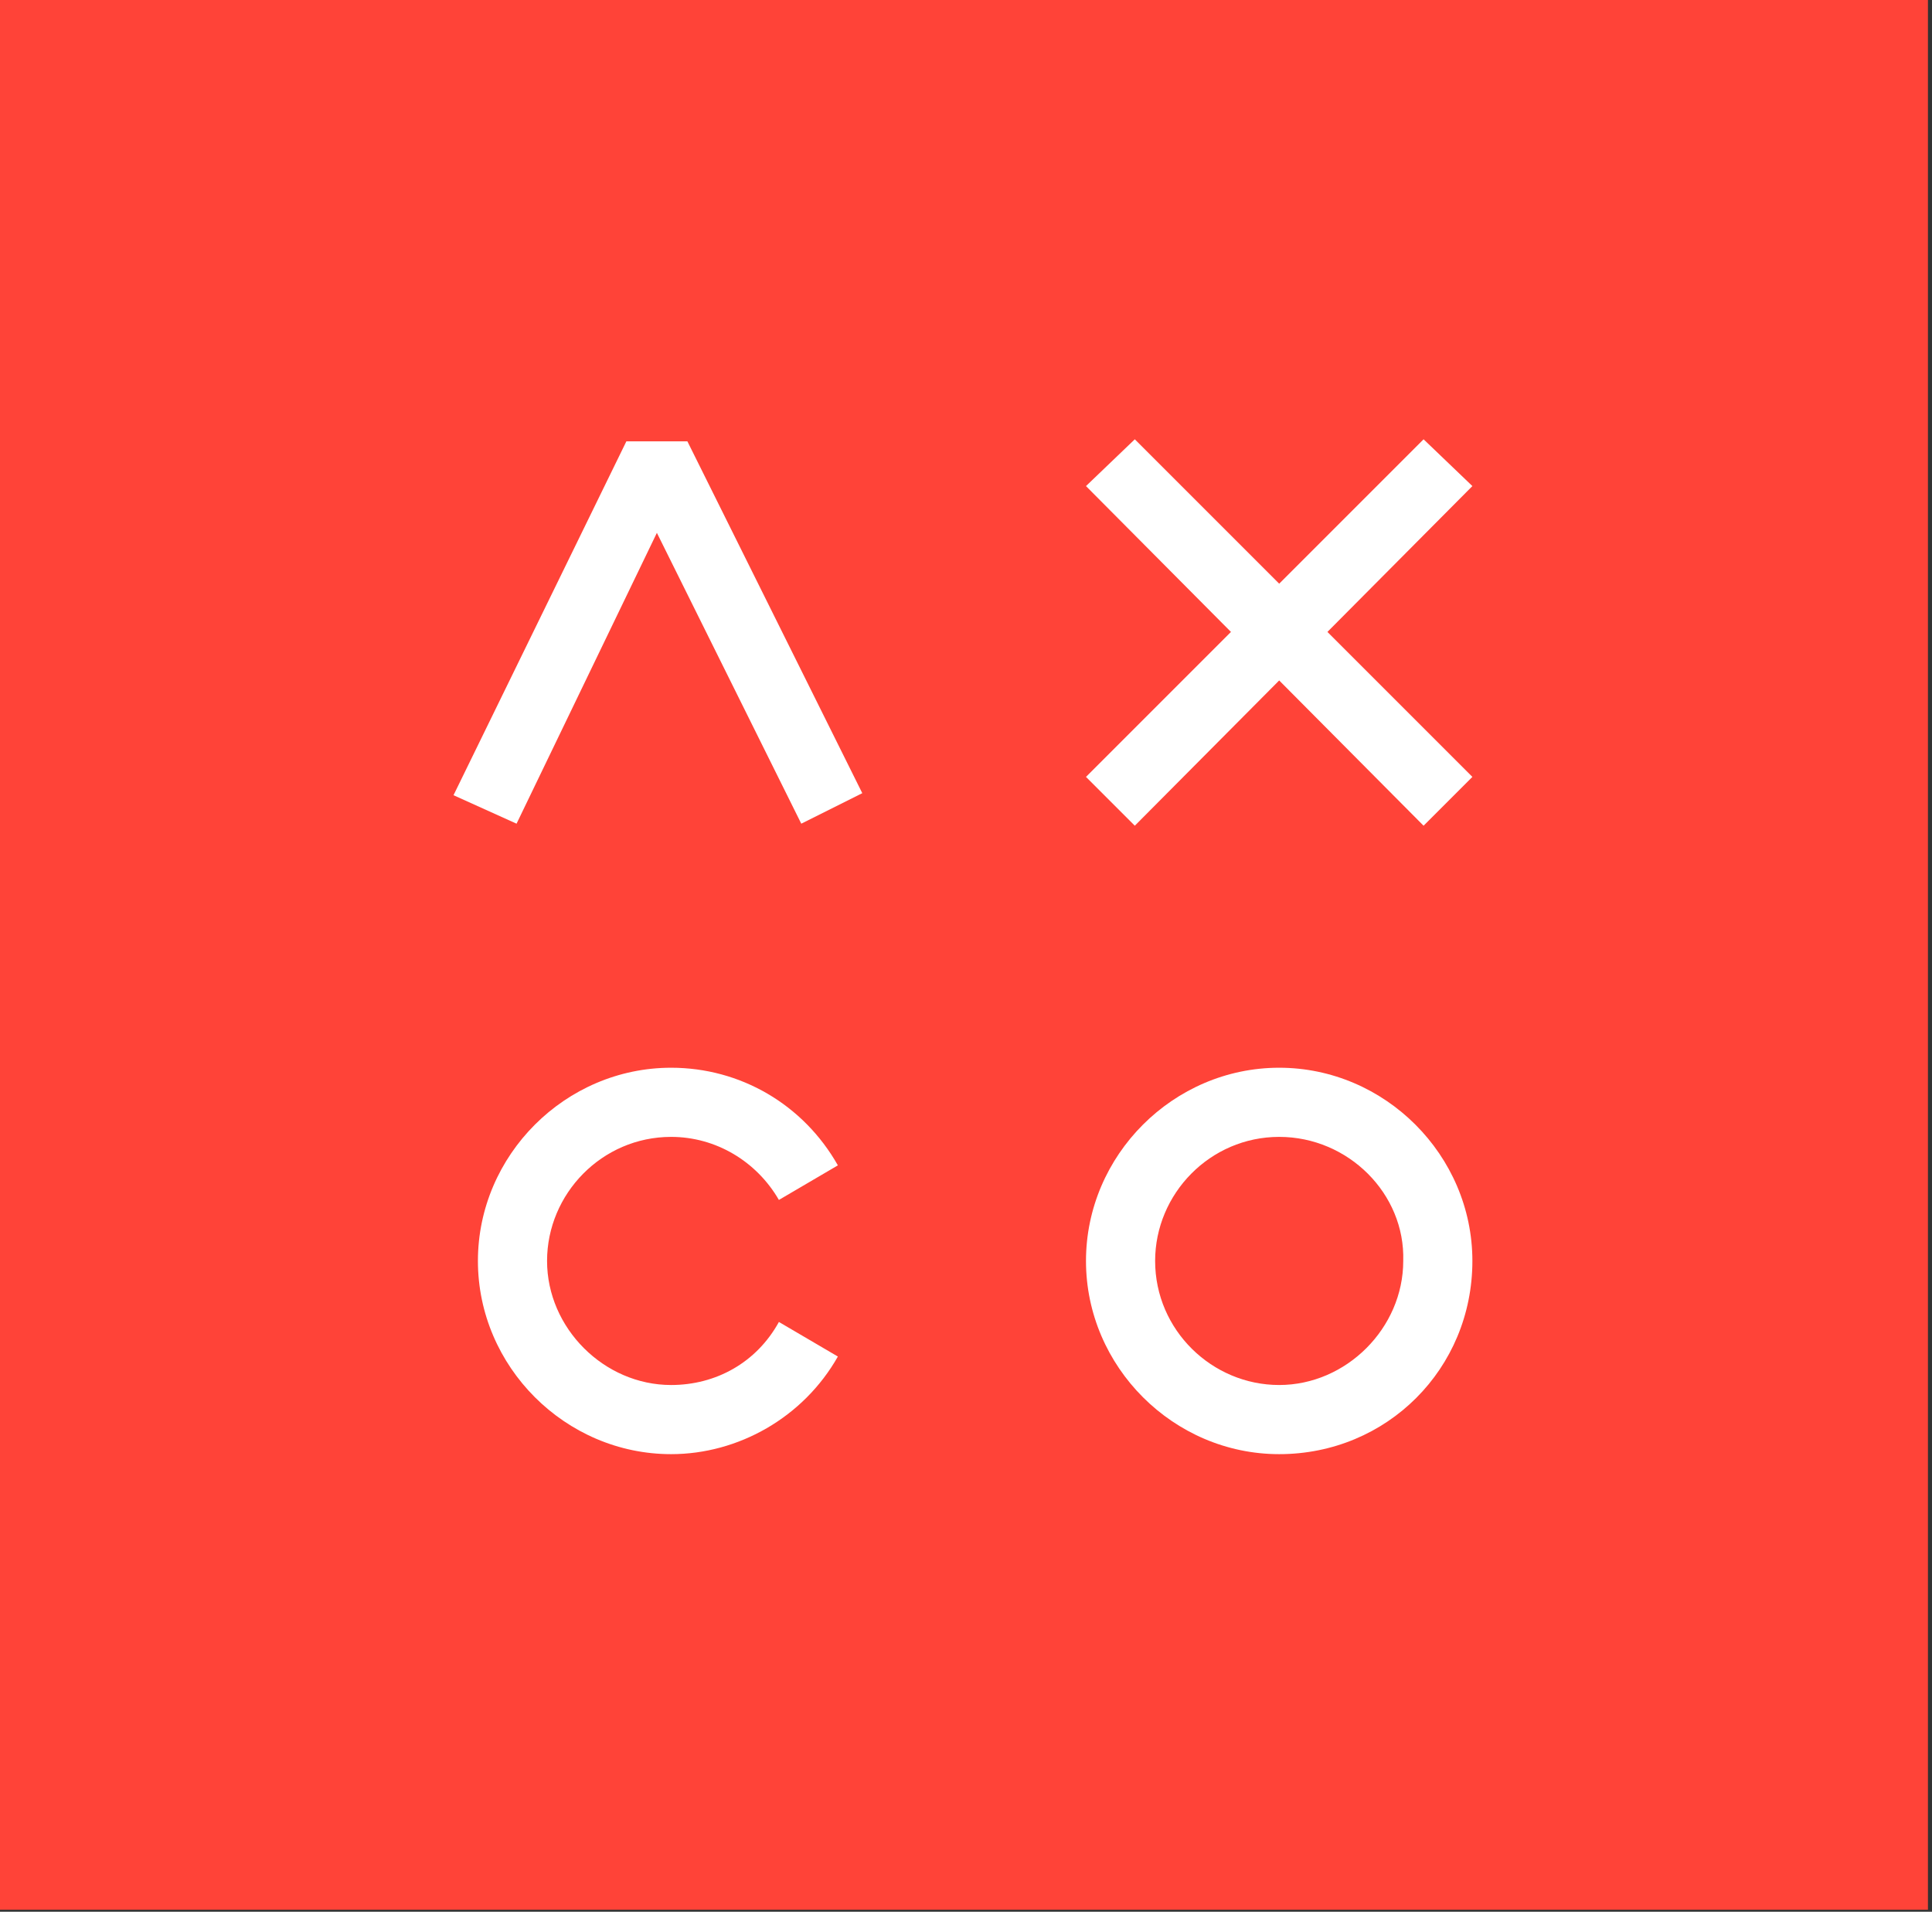 <?xml version="1.0" encoding="utf-8"?>
<!-- Generator: Adobe Illustrator 24.3.0, SVG Export Plug-In . SVG Version: 6.00 Build 0)  -->
<svg version="1.1" id="Layer_1" xmlns="http://www.w3.org/2000/svg" xmlns:xlink="http://www.w3.org/1999/xlink" x="0px" y="0px"
	 viewBox="0 0 95 94" style="enable-background:new 0 0 95 94;" xml:space="preserve">
<rect x="0" y="0" width="95" height="94" fill="#333333" stroke="none"/>
<style type="text/css">
	.st0{fill-rule:evenodd;clip-rule:evenodd;fill:#FF4338;}
	.st1{fill-rule:evenodd;clip-rule:evenodd;fill:#FFFFFF;}
</style>
<desc>Created with Sketch.</desc>
<g id="Symbols">
	<g id="Navigation_x2F_Desktop_x2F_Default" transform="translate(-150, 0)">
		<g id="Navigation">
			<g id="brand_x2F_logo" transform="translate(150, 0)">
				<polygon id="Fill" class="st0" points="0,93.9 94.8,93.9 94.8,0 0,0 				"/>
				<path id="Fill_1_" class="st1" d="M33,71.5c-5.2,0-9.5-4.3-9.5-9.5c0-5.2,4.3-9.5,9.5-9.5c3.4,0,6.5,1.8,8.2,4.8L38.3,59
					c-1.1-1.9-3.1-3.1-5.3-3.1c-3.4,0-6.1,2.8-6.1,6.1s2.8,6.1,6.1,6.1c2.2,0,4.2-1.1,5.3-3.1l2.9,1.7C39.5,69.7,36.3,71.5,33,71.5"
					/>
				<path id="Fill_2_" class="st1" d="M62.9,55.9c-3.4,0-6.1,2.8-6.1,6.1c0,3.4,2.8,6.1,6.1,6.1s6.1-2.8,6.1-6.1
					C69.1,58.7,66.3,55.9,62.9,55.9 M62.9,71.5c-5.2,0-9.5-4.3-9.5-9.5c0-5.2,4.3-9.5,9.5-9.5c5.2,0,9.5,4.3,9.5,9.5
					C72.4,67.3,68.2,71.5,62.9,71.5"/>
				<polygon id="Fill_3_" class="st1" points="55.8,40.6 53.4,38.2 70,21.6 72.4,23.9 				"/>
				<polygon id="Fill_4_" class="st1" points="70,40.6 53.4,23.9 55.8,21.6 72.4,38.2 				"/>
				<polygon id="Fill_5_" class="st1" points="39.4,40.5 32.3,26.2 25.4,40.5 22.3,39.1 30.8,21.7 33.8,21.7 42.4,39 				"/>
			</g>
		</g>
	</g>
</g>
</svg>
